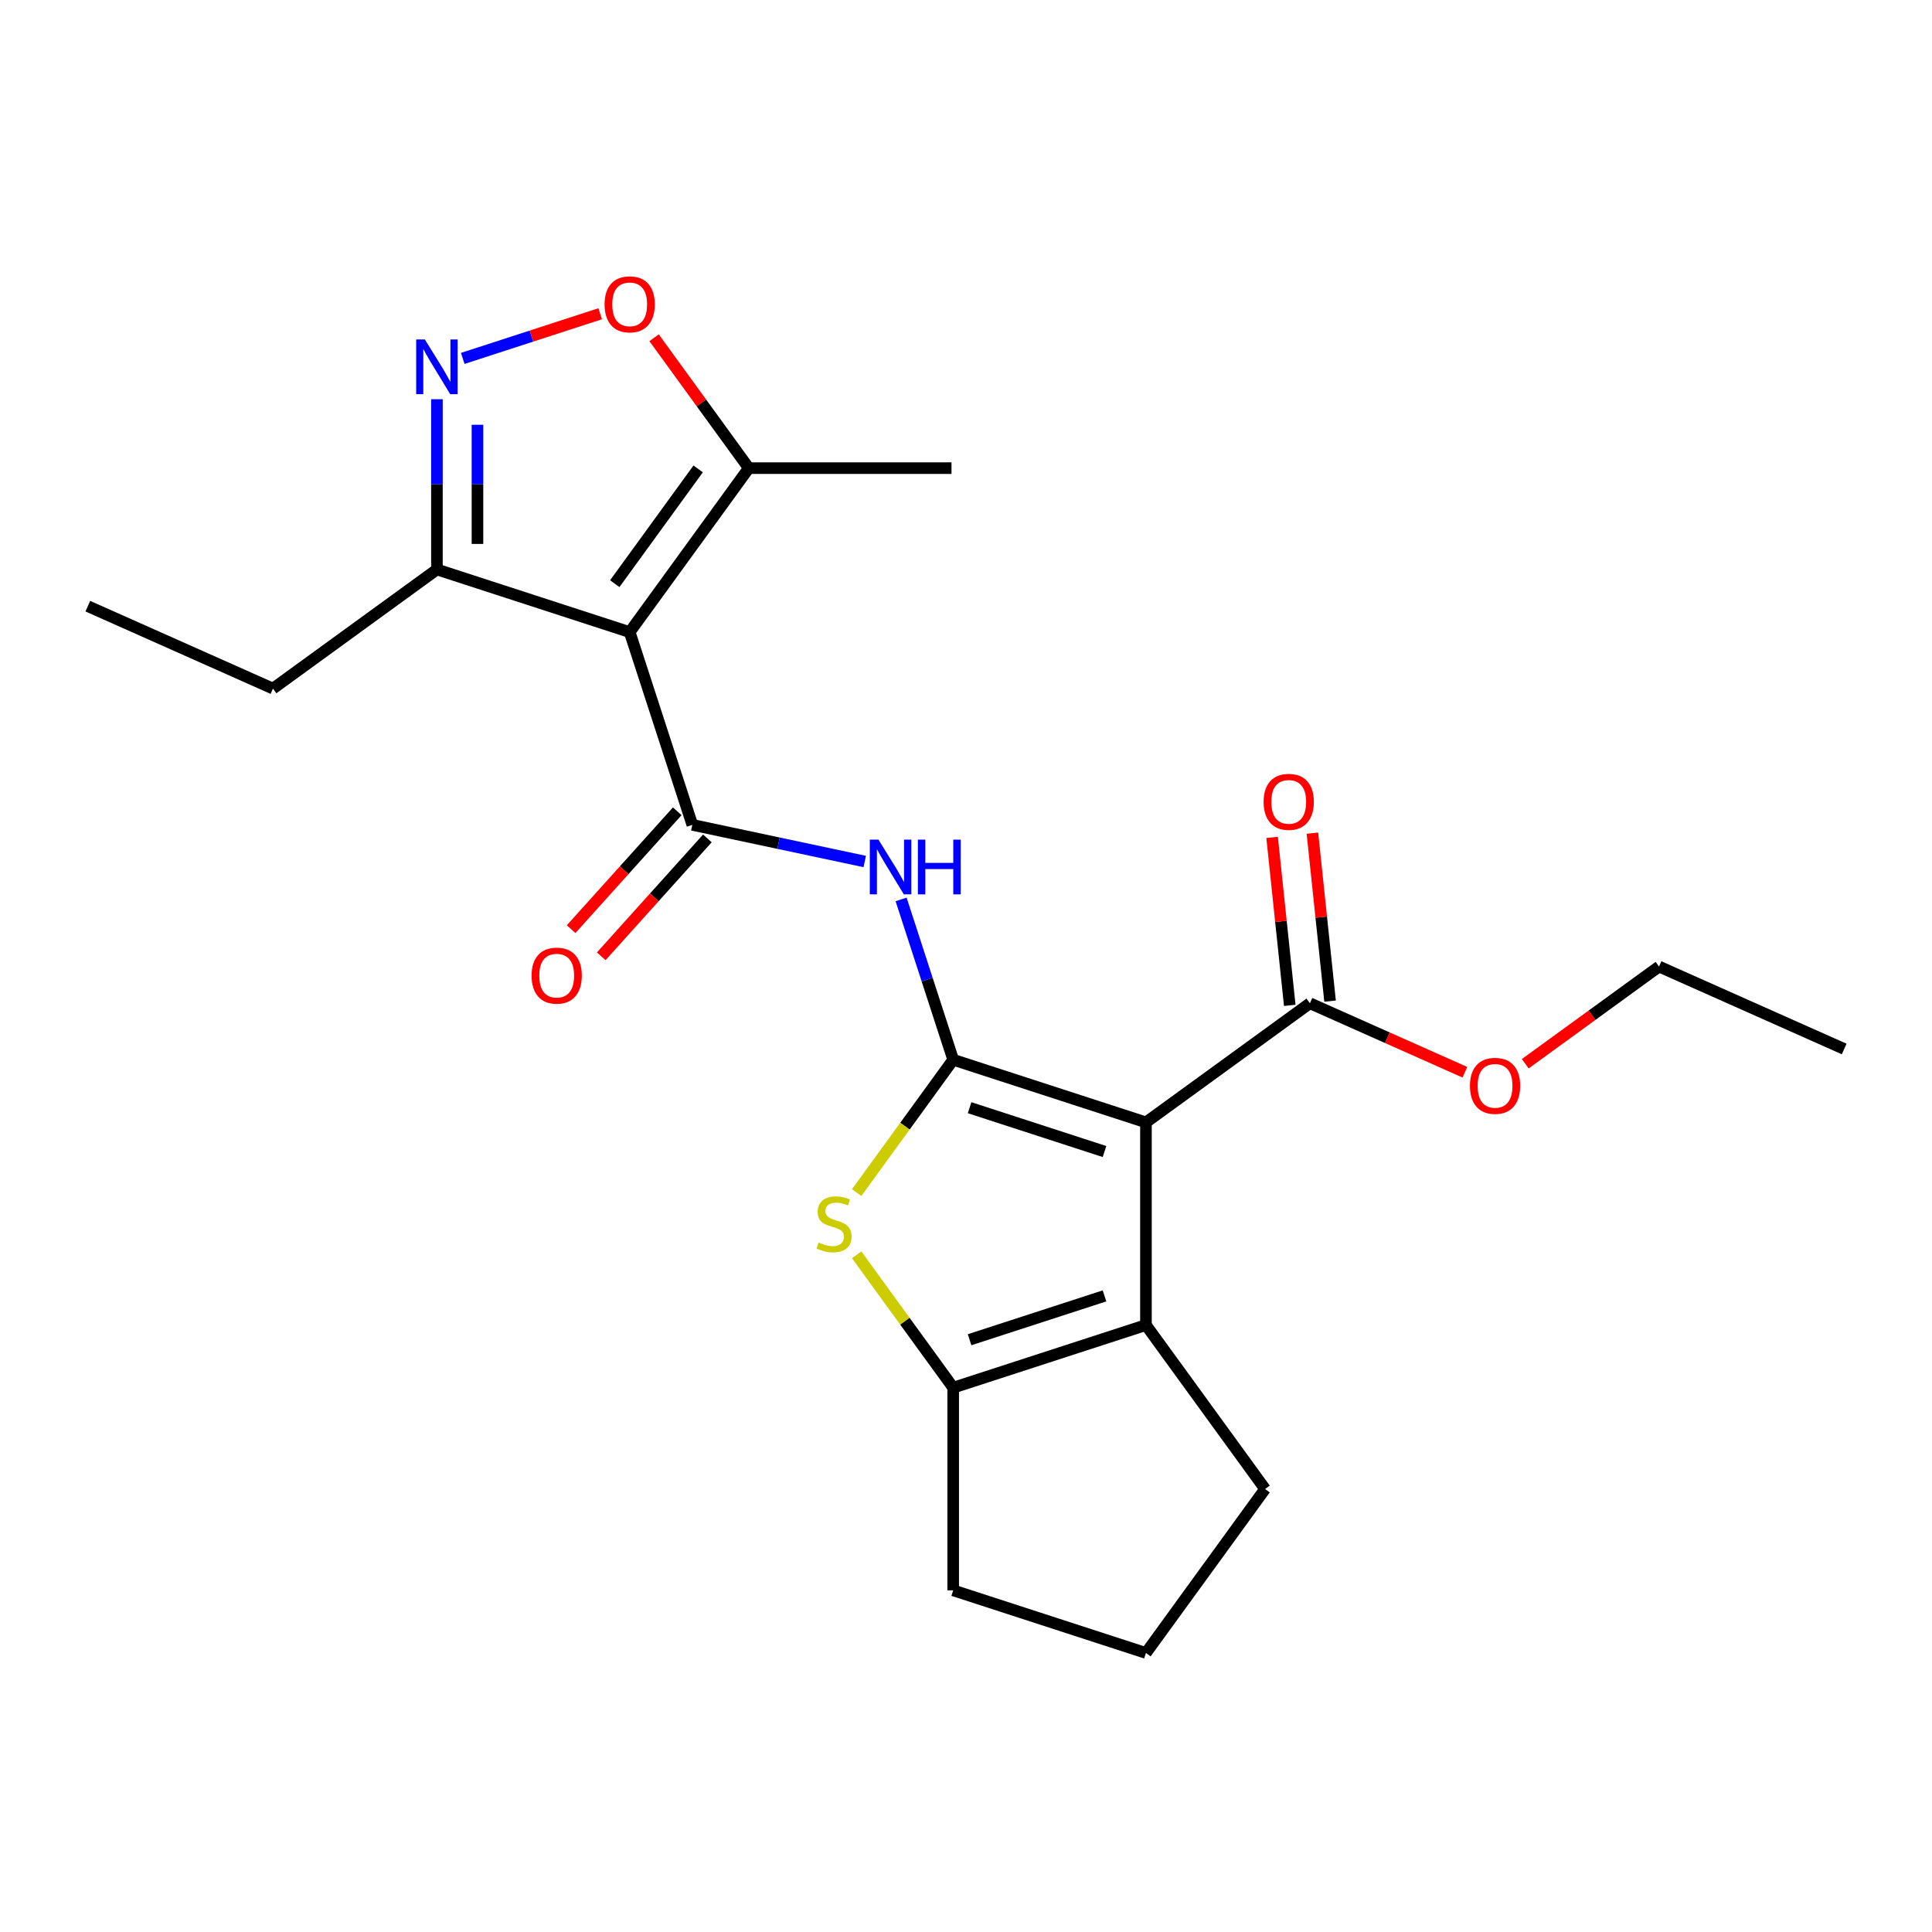<?xml version='1.0' encoding='iso-8859-1'?>
<svg version='1.1' baseProfile='full'
              xmlns='http://www.w3.org/2000/svg'
                      xmlns:rdkit='http://www.rdkit.org/xml'
                      xmlns:xlink='http://www.w3.org/1999/xlink'
                  xml:space='preserve'
width='1000px' height='1000px' viewBox='0 0 1000 1000'>
<!-- END OF HEADER -->
<rect style='opacity:1.0;fill:#FFFFFF;stroke:none' width='1000' height='1000' x='0' y='0'> </rect>
<path class='bond-0' d='M 493.371,548.523 L 593.14,580.94' style='fill:none;fill-rule:evenodd;stroke:#000000;stroke-width:6px;stroke-linecap:butt;stroke-linejoin:miter;stroke-opacity:1' />
<path class='bond-0' d='M 501.853,573.34 L 571.691,596.032' style='fill:none;fill-rule:evenodd;stroke:#000000;stroke-width:6px;stroke-linecap:butt;stroke-linejoin:miter;stroke-opacity:1' />
<path class='bond-3' d='M 493.371,548.523 L 468.392,582.904' style='fill:none;fill-rule:evenodd;stroke:#000000;stroke-width:6px;stroke-linecap:butt;stroke-linejoin:miter;stroke-opacity:1' />
<path class='bond-3' d='M 468.392,582.904 L 443.413,617.285' style='fill:none;fill-rule:evenodd;stroke:#CCCC00;stroke-width:6px;stroke-linecap:butt;stroke-linejoin:miter;stroke-opacity:1' />
<path class='bond-5' d='M 493.371,548.523 L 479.889,507.03' style='fill:none;fill-rule:evenodd;stroke:#000000;stroke-width:6px;stroke-linecap:butt;stroke-linejoin:miter;stroke-opacity:1' />
<path class='bond-5' d='M 479.889,507.03 L 466.407,465.537' style='fill:none;fill-rule:evenodd;stroke:#0000FF;stroke-width:6px;stroke-linecap:butt;stroke-linejoin:miter;stroke-opacity:1' />
<path class='bond-4' d='M 593.14,580.94 L 593.14,685.844' style='fill:none;fill-rule:evenodd;stroke:#000000;stroke-width:6px;stroke-linecap:butt;stroke-linejoin:miter;stroke-opacity:1' />
<path class='bond-10' d='M 593.14,580.94 L 678.009,519.28' style='fill:none;fill-rule:evenodd;stroke:#000000;stroke-width:6px;stroke-linecap:butt;stroke-linejoin:miter;stroke-opacity:1' />
<path class='bond-1' d='M 325.926,327.175 L 358.343,426.944' style='fill:none;fill-rule:evenodd;stroke:#000000;stroke-width:6px;stroke-linecap:butt;stroke-linejoin:miter;stroke-opacity:1' />
<path class='bond-9' d='M 325.926,327.175 L 387.587,242.306' style='fill:none;fill-rule:evenodd;stroke:#000000;stroke-width:6px;stroke-linecap:butt;stroke-linejoin:miter;stroke-opacity:1' />
<path class='bond-9' d='M 318.202,302.112 L 361.364,242.704' style='fill:none;fill-rule:evenodd;stroke:#000000;stroke-width:6px;stroke-linecap:butt;stroke-linejoin:miter;stroke-opacity:1' />
<path class='bond-11' d='M 325.926,327.175 L 226.157,294.758' style='fill:none;fill-rule:evenodd;stroke:#000000;stroke-width:6px;stroke-linecap:butt;stroke-linejoin:miter;stroke-opacity:1' />
<path class='bond-2' d='M 358.343,426.944 L 402.967,436.429' style='fill:none;fill-rule:evenodd;stroke:#000000;stroke-width:6px;stroke-linecap:butt;stroke-linejoin:miter;stroke-opacity:1' />
<path class='bond-2' d='M 402.967,436.429 L 447.592,445.914' style='fill:none;fill-rule:evenodd;stroke:#0000FF;stroke-width:6px;stroke-linecap:butt;stroke-linejoin:miter;stroke-opacity:1' />
<path class='bond-12' d='M 350.547,419.924 L 323.078,450.432' style='fill:none;fill-rule:evenodd;stroke:#000000;stroke-width:6px;stroke-linecap:butt;stroke-linejoin:miter;stroke-opacity:1' />
<path class='bond-12' d='M 323.078,450.432 L 295.608,480.94' style='fill:none;fill-rule:evenodd;stroke:#FF0000;stroke-width:6px;stroke-linecap:butt;stroke-linejoin:miter;stroke-opacity:1' />
<path class='bond-12' d='M 366.139,433.963 L 338.67,464.471' style='fill:none;fill-rule:evenodd;stroke:#000000;stroke-width:6px;stroke-linecap:butt;stroke-linejoin:miter;stroke-opacity:1' />
<path class='bond-12' d='M 338.67,464.471 L 311.2,494.979' style='fill:none;fill-rule:evenodd;stroke:#FF0000;stroke-width:6px;stroke-linecap:butt;stroke-linejoin:miter;stroke-opacity:1' />
<path class='bond-6' d='M 443.413,649.499 L 468.392,683.88' style='fill:none;fill-rule:evenodd;stroke:#CCCC00;stroke-width:6px;stroke-linecap:butt;stroke-linejoin:miter;stroke-opacity:1' />
<path class='bond-6' d='M 468.392,683.88 L 493.371,718.261' style='fill:none;fill-rule:evenodd;stroke:#000000;stroke-width:6px;stroke-linecap:butt;stroke-linejoin:miter;stroke-opacity:1' />
<path class='bond-15' d='M 593.14,685.844 L 654.801,770.712' style='fill:none;fill-rule:evenodd;stroke:#000000;stroke-width:6px;stroke-linecap:butt;stroke-linejoin:miter;stroke-opacity:1' />
<path class='bond-23' d='M 593.14,685.844 L 493.371,718.261' style='fill:none;fill-rule:evenodd;stroke:#000000;stroke-width:6px;stroke-linecap:butt;stroke-linejoin:miter;stroke-opacity:1' />
<path class='bond-23' d='M 571.691,670.752 L 501.853,693.444' style='fill:none;fill-rule:evenodd;stroke:#000000;stroke-width:6px;stroke-linecap:butt;stroke-linejoin:miter;stroke-opacity:1' />
<path class='bond-16' d='M 493.371,718.261 L 493.371,823.164' style='fill:none;fill-rule:evenodd;stroke:#000000;stroke-width:6px;stroke-linecap:butt;stroke-linejoin:miter;stroke-opacity:1' />
<path class='bond-7' d='M 226.157,206.637 L 226.157,250.697' style='fill:none;fill-rule:evenodd;stroke:#0000FF;stroke-width:6px;stroke-linecap:butt;stroke-linejoin:miter;stroke-opacity:1' />
<path class='bond-7' d='M 226.157,250.697 L 226.157,294.758' style='fill:none;fill-rule:evenodd;stroke:#000000;stroke-width:6px;stroke-linecap:butt;stroke-linejoin:miter;stroke-opacity:1' />
<path class='bond-7' d='M 247.138,219.855 L 247.138,250.697' style='fill:none;fill-rule:evenodd;stroke:#0000FF;stroke-width:6px;stroke-linecap:butt;stroke-linejoin:miter;stroke-opacity:1' />
<path class='bond-7' d='M 247.138,250.697 L 247.138,281.54' style='fill:none;fill-rule:evenodd;stroke:#000000;stroke-width:6px;stroke-linecap:butt;stroke-linejoin:miter;stroke-opacity:1' />
<path class='bond-25' d='M 239.52,185.512 L 275.087,173.956' style='fill:none;fill-rule:evenodd;stroke:#0000FF;stroke-width:6px;stroke-linecap:butt;stroke-linejoin:miter;stroke-opacity:1' />
<path class='bond-25' d='M 275.087,173.956 L 310.655,162.399' style='fill:none;fill-rule:evenodd;stroke:#FF0000;stroke-width:6px;stroke-linecap:butt;stroke-linejoin:miter;stroke-opacity:1' />
<path class='bond-8' d='M 338.555,174.82 L 363.071,208.563' style='fill:none;fill-rule:evenodd;stroke:#FF0000;stroke-width:6px;stroke-linecap:butt;stroke-linejoin:miter;stroke-opacity:1' />
<path class='bond-8' d='M 363.071,208.563 L 387.587,242.306' style='fill:none;fill-rule:evenodd;stroke:#000000;stroke-width:6px;stroke-linecap:butt;stroke-linejoin:miter;stroke-opacity:1' />
<path class='bond-17' d='M 387.587,242.306 L 492.49,242.306' style='fill:none;fill-rule:evenodd;stroke:#000000;stroke-width:6px;stroke-linecap:butt;stroke-linejoin:miter;stroke-opacity:1' />
<path class='bond-13' d='M 688.442,518.183 L 683.872,474.71' style='fill:none;fill-rule:evenodd;stroke:#000000;stroke-width:6px;stroke-linecap:butt;stroke-linejoin:miter;stroke-opacity:1' />
<path class='bond-13' d='M 683.872,474.71 L 679.303,431.237' style='fill:none;fill-rule:evenodd;stroke:#FF0000;stroke-width:6px;stroke-linecap:butt;stroke-linejoin:miter;stroke-opacity:1' />
<path class='bond-13' d='M 667.576,520.376 L 663.007,476.903' style='fill:none;fill-rule:evenodd;stroke:#000000;stroke-width:6px;stroke-linecap:butt;stroke-linejoin:miter;stroke-opacity:1' />
<path class='bond-13' d='M 663.007,476.903 L 658.438,433.43' style='fill:none;fill-rule:evenodd;stroke:#FF0000;stroke-width:6px;stroke-linecap:butt;stroke-linejoin:miter;stroke-opacity:1' />
<path class='bond-14' d='M 678.009,519.28 L 718.115,537.136' style='fill:none;fill-rule:evenodd;stroke:#000000;stroke-width:6px;stroke-linecap:butt;stroke-linejoin:miter;stroke-opacity:1' />
<path class='bond-14' d='M 718.115,537.136 L 758.22,554.992' style='fill:none;fill-rule:evenodd;stroke:#FF0000;stroke-width:6px;stroke-linecap:butt;stroke-linejoin:miter;stroke-opacity:1' />
<path class='bond-19' d='M 226.157,294.758 L 141.289,356.418' style='fill:none;fill-rule:evenodd;stroke:#000000;stroke-width:6px;stroke-linecap:butt;stroke-linejoin:miter;stroke-opacity:1' />
<path class='bond-20' d='M 789.465,550.597 L 824.088,525.442' style='fill:none;fill-rule:evenodd;stroke:#FF0000;stroke-width:6px;stroke-linecap:butt;stroke-linejoin:miter;stroke-opacity:1' />
<path class='bond-20' d='M 824.088,525.442 L 858.711,500.287' style='fill:none;fill-rule:evenodd;stroke:#000000;stroke-width:6px;stroke-linecap:butt;stroke-linejoin:miter;stroke-opacity:1' />
<path class='bond-24' d='M 654.801,770.712 L 593.14,855.581' style='fill:none;fill-rule:evenodd;stroke:#000000;stroke-width:6px;stroke-linecap:butt;stroke-linejoin:miter;stroke-opacity:1' />
<path class='bond-18' d='M 493.371,823.164 L 593.14,855.581' style='fill:none;fill-rule:evenodd;stroke:#000000;stroke-width:6px;stroke-linecap:butt;stroke-linejoin:miter;stroke-opacity:1' />
<path class='bond-21' d='M 141.289,356.418 L 45.455,313.75' style='fill:none;fill-rule:evenodd;stroke:#000000;stroke-width:6px;stroke-linecap:butt;stroke-linejoin:miter;stroke-opacity:1' />
<path class='bond-22' d='M 858.711,500.287 L 954.545,542.955' style='fill:none;fill-rule:evenodd;stroke:#000000;stroke-width:6px;stroke-linecap:butt;stroke-linejoin:miter;stroke-opacity:1' />
<path  class='atom-4' d='M 423.71 643.112
Q 424.03 643.232, 425.35 643.792
Q 426.67 644.352, 428.11 644.712
Q 429.59 645.032, 431.03 645.032
Q 433.71 645.032, 435.27 643.752
Q 436.83 642.432, 436.83 640.152
Q 436.83 638.592, 436.03 637.632
Q 435.27 636.672, 434.07 636.152
Q 432.87 635.632, 430.87 635.032
Q 428.35 634.272, 426.83 633.552
Q 425.35 632.832, 424.27 631.312
Q 423.23 629.792, 423.23 627.232
Q 423.23 623.672, 425.63 621.472
Q 428.07 619.272, 432.87 619.272
Q 436.15 619.272, 439.87 620.832
L 438.95 623.912
Q 435.55 622.512, 432.99 622.512
Q 430.23 622.512, 428.71 623.672
Q 427.19 624.792, 427.23 626.752
Q 427.23 628.272, 427.99 629.192
Q 428.79 630.112, 429.91 630.632
Q 431.07 631.152, 432.99 631.752
Q 435.55 632.552, 437.07 633.352
Q 438.59 634.152, 439.67 635.792
Q 440.79 637.392, 440.79 640.152
Q 440.79 644.072, 438.15 646.192
Q 435.55 648.272, 431.19 648.272
Q 428.67 648.272, 426.75 647.712
Q 424.87 647.192, 422.63 646.272
L 423.71 643.112
' fill='#CCCC00'/>
<path  class='atom-6' d='M 454.694 434.594
L 463.974 449.594
Q 464.894 451.074, 466.374 453.754
Q 467.854 456.434, 467.934 456.594
L 467.934 434.594
L 471.694 434.594
L 471.694 462.914
L 467.814 462.914
L 457.854 446.514
Q 456.694 444.594, 455.454 442.394
Q 454.254 440.194, 453.894 439.514
L 453.894 462.914
L 450.214 462.914
L 450.214 434.594
L 454.694 434.594
' fill='#0000FF'/>
<path  class='atom-6' d='M 475.094 434.594
L 478.934 434.594
L 478.934 446.634
L 493.414 446.634
L 493.414 434.594
L 497.254 434.594
L 497.254 462.914
L 493.414 462.914
L 493.414 449.834
L 478.934 449.834
L 478.934 462.914
L 475.094 462.914
L 475.094 434.594
' fill='#0000FF'/>
<path  class='atom-8' d='M 219.897 175.694
L 229.177 190.694
Q 230.097 192.174, 231.577 194.854
Q 233.057 197.534, 233.137 197.694
L 233.137 175.694
L 236.897 175.694
L 236.897 204.014
L 233.017 204.014
L 223.057 187.614
Q 221.897 185.694, 220.657 183.494
Q 219.457 181.294, 219.097 180.614
L 219.097 204.014
L 215.417 204.014
L 215.417 175.694
L 219.897 175.694
' fill='#0000FF'/>
<path  class='atom-9' d='M 312.926 157.517
Q 312.926 150.717, 316.286 146.917
Q 319.646 143.117, 325.926 143.117
Q 332.206 143.117, 335.566 146.917
Q 338.926 150.717, 338.926 157.517
Q 338.926 164.397, 335.526 168.317
Q 332.126 172.197, 325.926 172.197
Q 319.686 172.197, 316.286 168.317
Q 312.926 164.437, 312.926 157.517
M 325.926 168.997
Q 330.246 168.997, 332.566 166.117
Q 334.926 163.197, 334.926 157.517
Q 334.926 151.957, 332.566 149.157
Q 330.246 146.317, 325.926 146.317
Q 321.606 146.317, 319.246 149.117
Q 316.926 151.917, 316.926 157.517
Q 316.926 163.237, 319.246 166.117
Q 321.606 168.997, 325.926 168.997
' fill='#FF0000'/>
<path  class='atom-13' d='M 275.149 504.982
Q 275.149 498.182, 278.509 494.382
Q 281.869 490.582, 288.149 490.582
Q 294.429 490.582, 297.789 494.382
Q 301.149 498.182, 301.149 504.982
Q 301.149 511.862, 297.749 515.782
Q 294.349 519.662, 288.149 519.662
Q 281.909 519.662, 278.509 515.782
Q 275.149 511.902, 275.149 504.982
M 288.149 516.462
Q 292.469 516.462, 294.789 513.582
Q 297.149 510.662, 297.149 504.982
Q 297.149 499.422, 294.789 496.622
Q 292.469 493.782, 288.149 493.782
Q 283.829 493.782, 281.469 496.582
Q 279.149 499.382, 279.149 504.982
Q 279.149 510.702, 281.469 513.582
Q 283.829 516.462, 288.149 516.462
' fill='#FF0000'/>
<path  class='atom-14' d='M 654.043 415.031
Q 654.043 408.231, 657.403 404.431
Q 660.763 400.631, 667.043 400.631
Q 673.323 400.631, 676.683 404.431
Q 680.043 408.231, 680.043 415.031
Q 680.043 421.911, 676.643 425.831
Q 673.243 429.711, 667.043 429.711
Q 660.803 429.711, 657.403 425.831
Q 654.043 421.951, 654.043 415.031
M 667.043 426.511
Q 671.363 426.511, 673.683 423.631
Q 676.043 420.711, 676.043 415.031
Q 676.043 409.471, 673.683 406.671
Q 671.363 403.831, 667.043 403.831
Q 662.723 403.831, 660.363 406.631
Q 658.043 409.431, 658.043 415.031
Q 658.043 420.751, 660.363 423.631
Q 662.723 426.511, 667.043 426.511
' fill='#FF0000'/>
<path  class='atom-15' d='M 760.843 562.028
Q 760.843 555.228, 764.203 551.428
Q 767.563 547.628, 773.843 547.628
Q 780.123 547.628, 783.483 551.428
Q 786.843 555.228, 786.843 562.028
Q 786.843 568.908, 783.443 572.828
Q 780.043 576.708, 773.843 576.708
Q 767.603 576.708, 764.203 572.828
Q 760.843 568.948, 760.843 562.028
M 773.843 573.508
Q 778.163 573.508, 780.483 570.628
Q 782.843 567.708, 782.843 562.028
Q 782.843 556.468, 780.483 553.668
Q 778.163 550.828, 773.843 550.828
Q 769.523 550.828, 767.163 553.628
Q 764.843 556.428, 764.843 562.028
Q 764.843 567.748, 767.163 570.628
Q 769.523 573.508, 773.843 573.508
' fill='#FF0000'/>
</svg>
